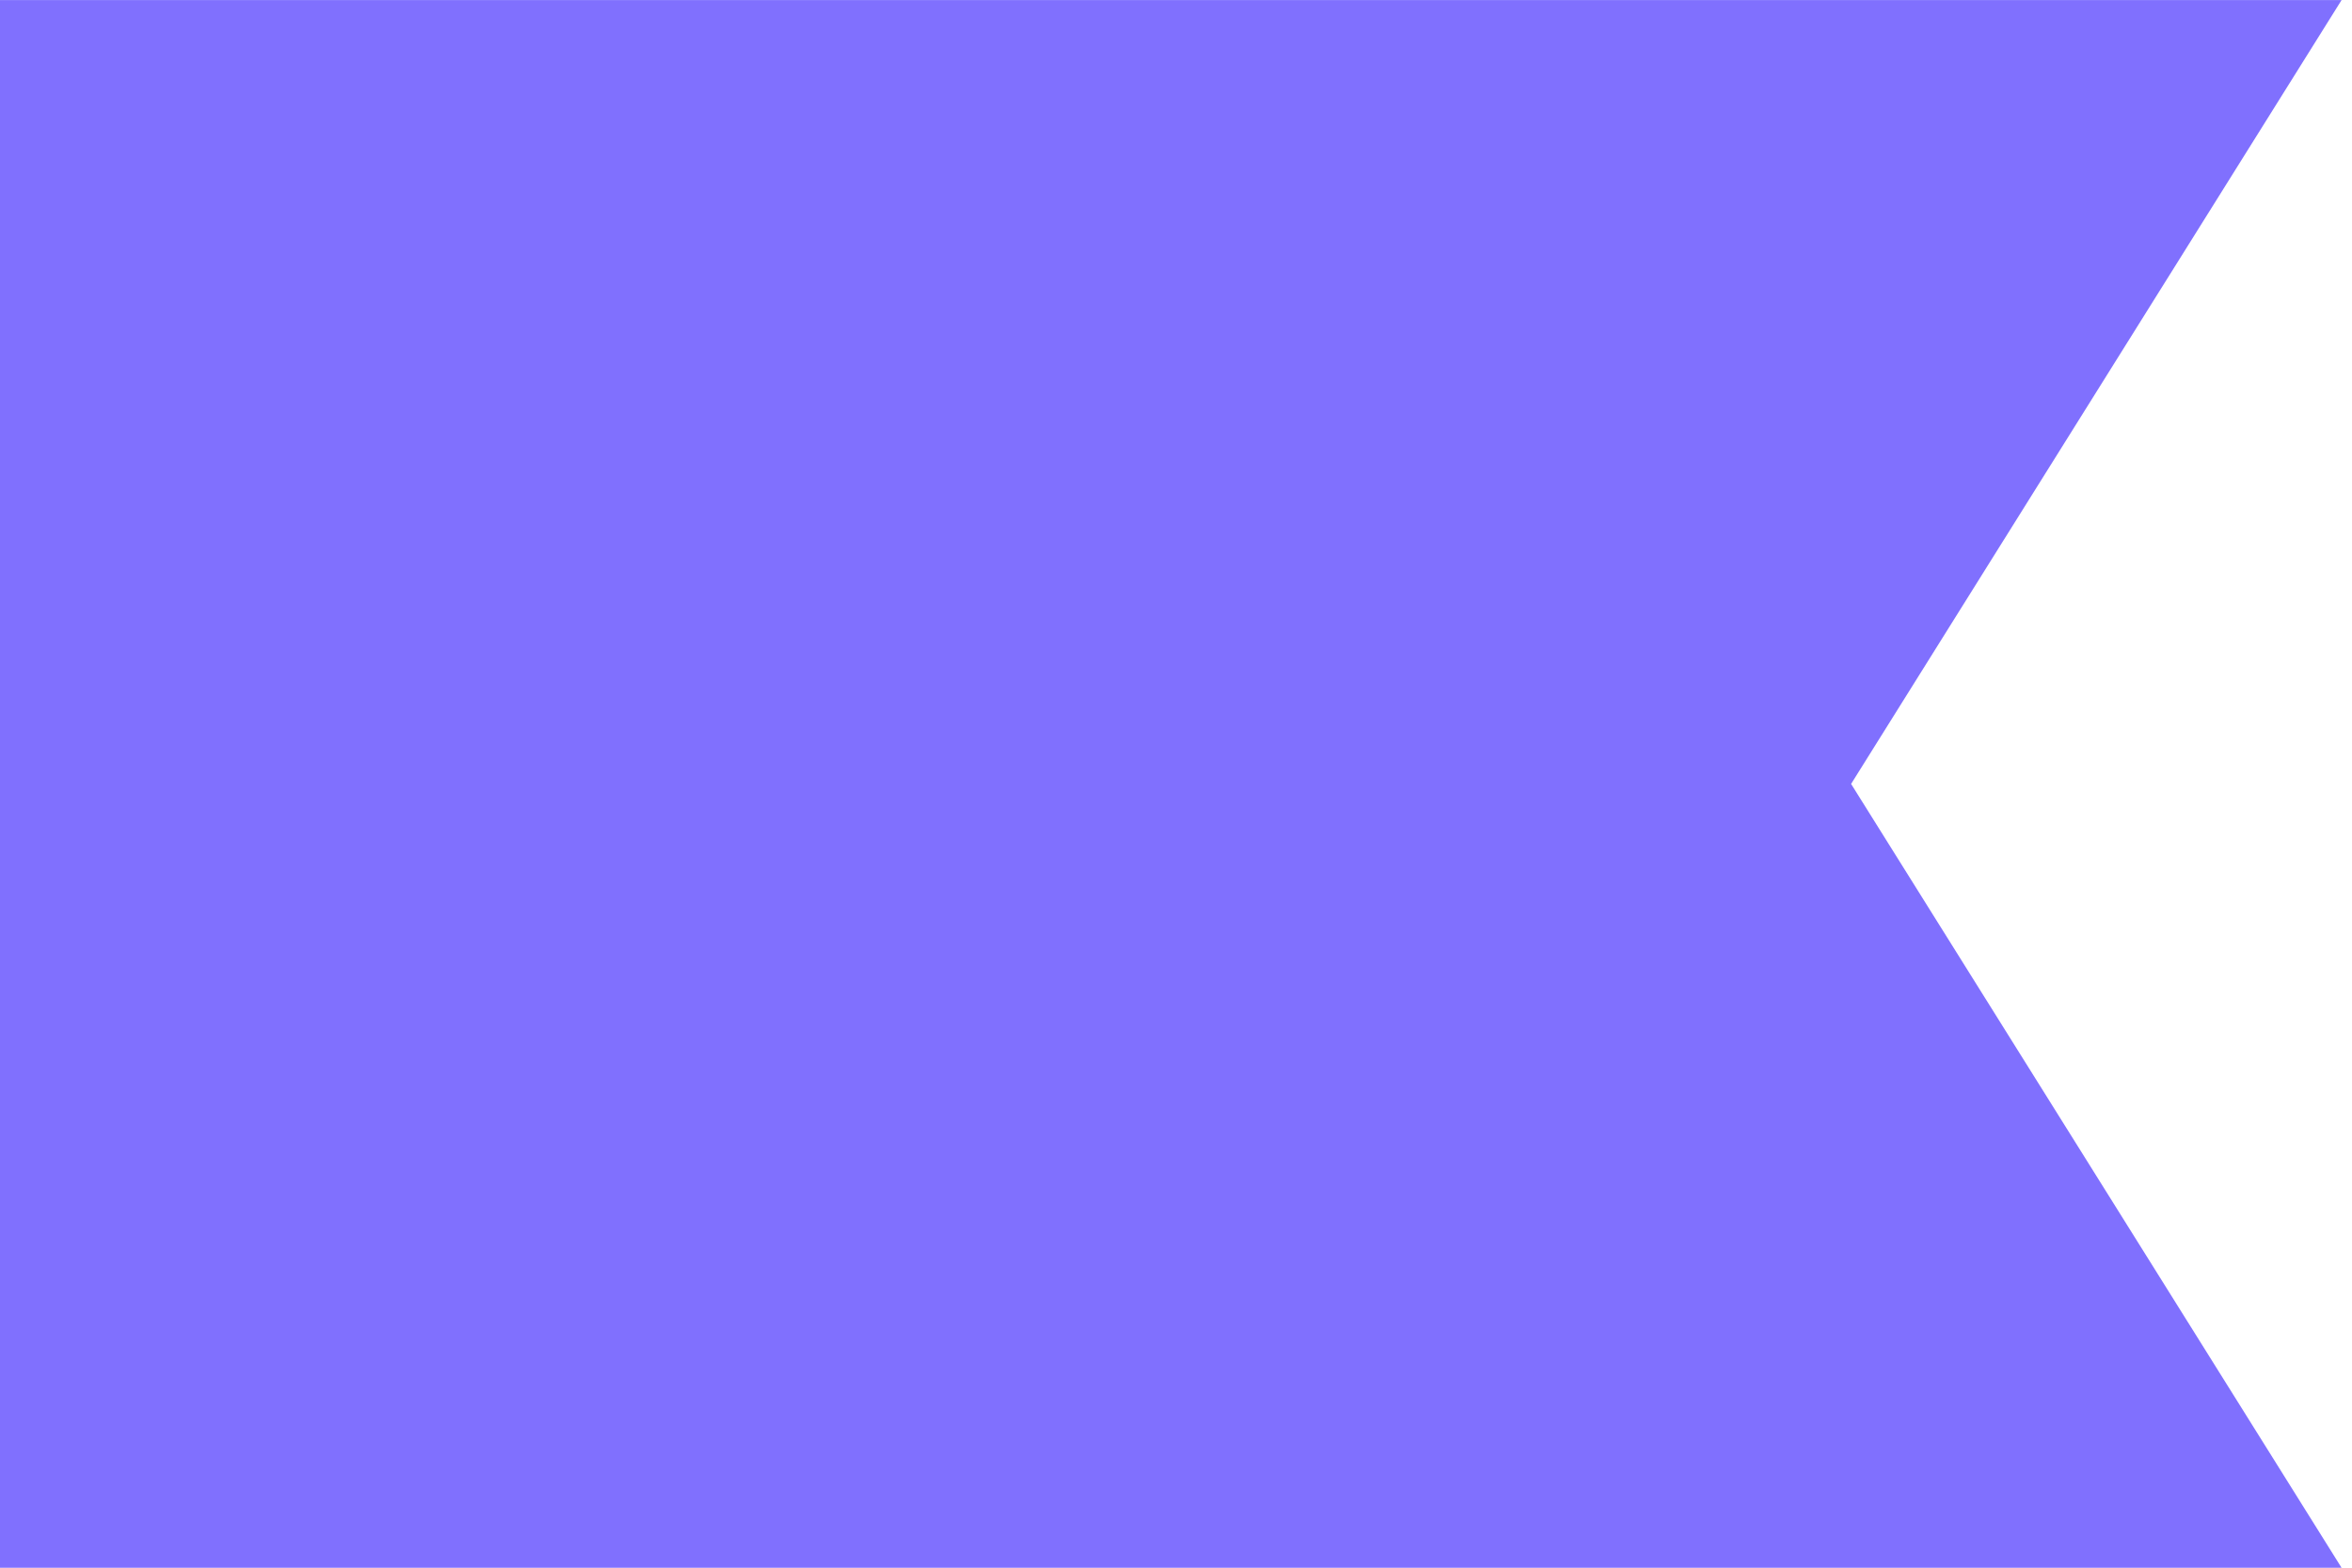 <svg width="30" height="20" viewBox="0 0 30 20" fill="none" xmlns="http://www.w3.org/2000/svg">
<g clip-path="url(#clip0_302_488)">
<path d="M29.867 20.001H0V0.001H29.867L23.611 10.001L29.867 20.001Z" fill="#8070FE"/>
</g>
<defs>
<clipPath id="clip0_302_488">
<rect width="29.867" height="20" fill="white"/>
</clipPath>
</defs>
</svg>
